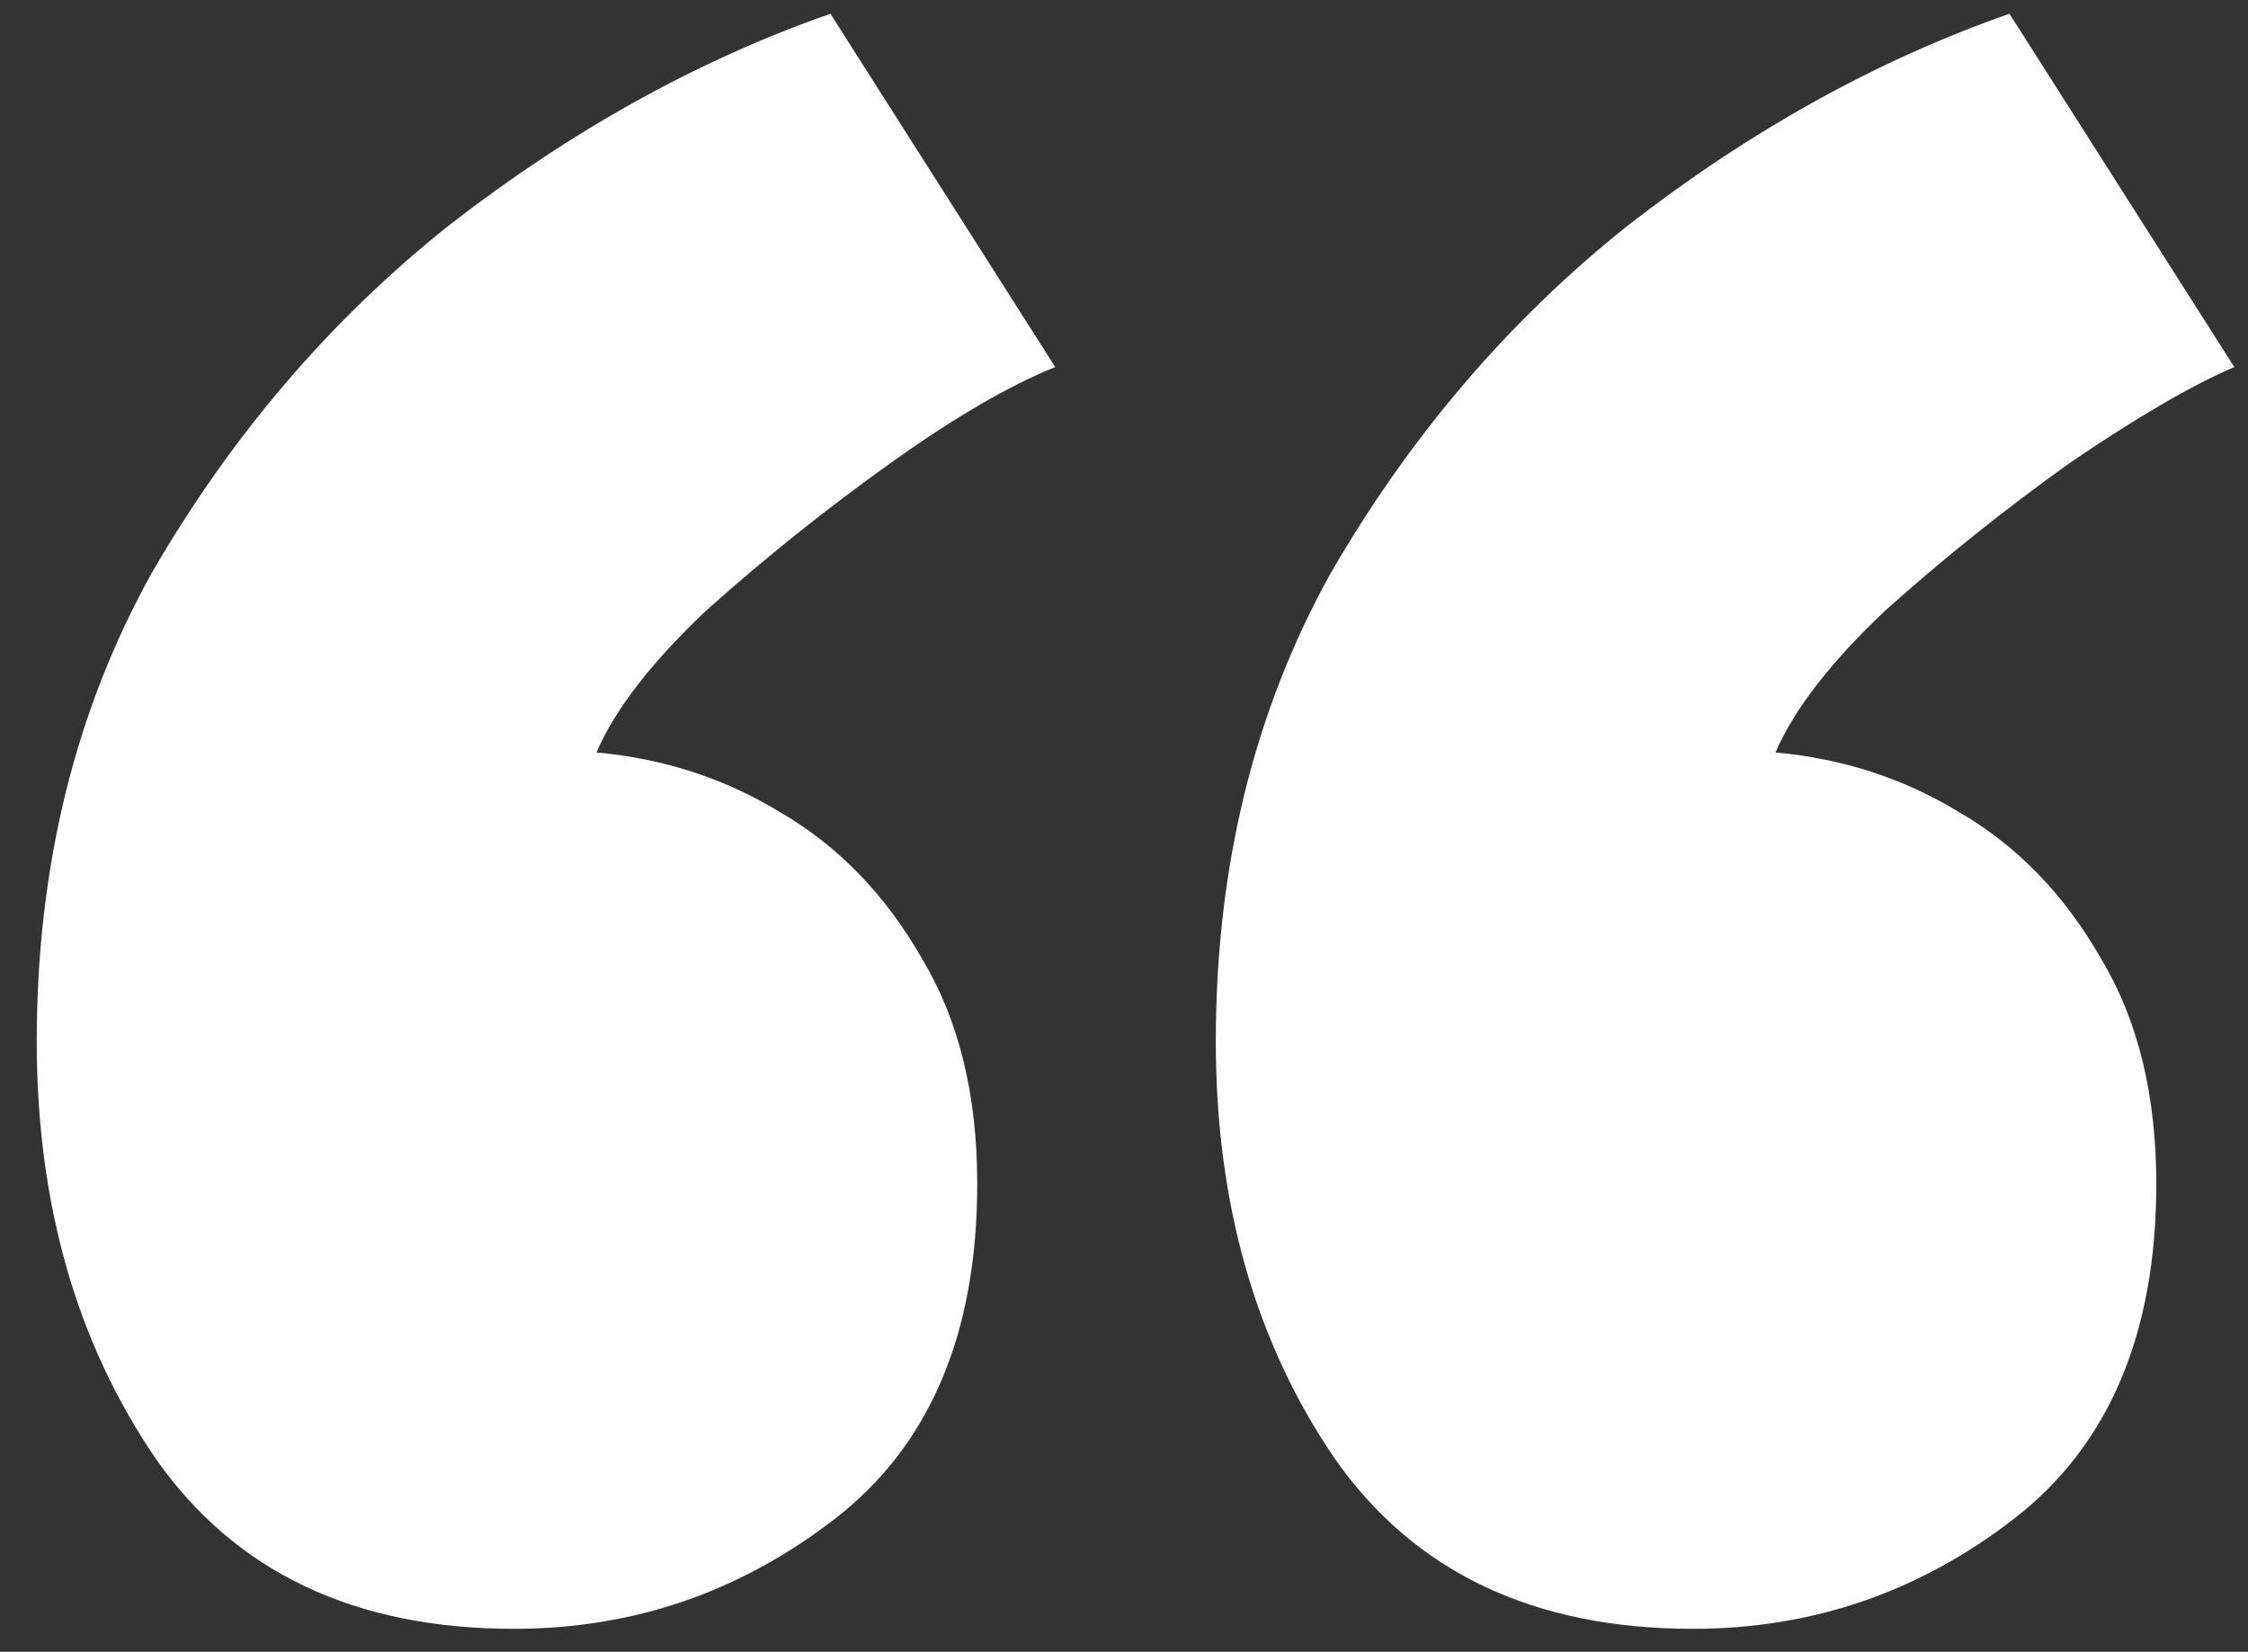 <?xml version="1.0" encoding="UTF-8"?> <svg xmlns="http://www.w3.org/2000/svg" width="49" height="36" viewBox="0 0 49 36" fill="none"><rect x="0" y="0" width="49" height="36" fill="#333333" stroke="none"/><path d="M36.901 35.5C33.434 35.5 30.834 34.267 29.101 31.8C27.367 29.267 26.501 26.233 26.501 22.7C26.501 18.9 27.334 15.5 29.001 12.5C30.734 9.5 32.901 6.967 35.501 4.9C38.167 2.833 40.934 1.3 43.801 0.3L48.701 8C47.767 8.4 46.567 9.1 45.101 10.1C43.701 11.1 42.367 12.167 41.101 13.3C39.901 14.433 39.101 15.467 38.701 16.4C40.167 16.533 41.501 16.967 42.701 17.7C43.968 18.433 45.001 19.5 45.801 20.9C46.601 22.233 47.001 23.867 47.001 25.8C47.001 29.067 45.968 31.5 43.901 33.1C41.834 34.7 39.501 35.5 36.901 35.5ZM11.201 35.5C7.734 35.5 5.134 34.267 3.401 31.8C1.667 29.267 0.801 26.233 0.801 22.7C0.801 18.9 1.634 15.5 3.301 12.5C5.034 9.5 7.201 6.967 9.801 4.9C12.467 2.833 15.234 1.3 18.101 0.3L23.001 8C22.001 8.4 20.801 9.1 19.401 10.1C18.001 11.1 16.667 12.167 15.401 13.3C14.201 14.433 13.401 15.467 13.001 16.4C14.467 16.533 15.801 16.967 17.001 17.7C18.267 18.433 19.301 19.5 20.101 20.9C20.901 22.233 21.301 23.867 21.301 25.8C21.301 29.067 20.267 31.5 18.201 33.1C16.134 34.7 13.801 35.5 11.201 35.5Z" fill="white"></path></svg> 
